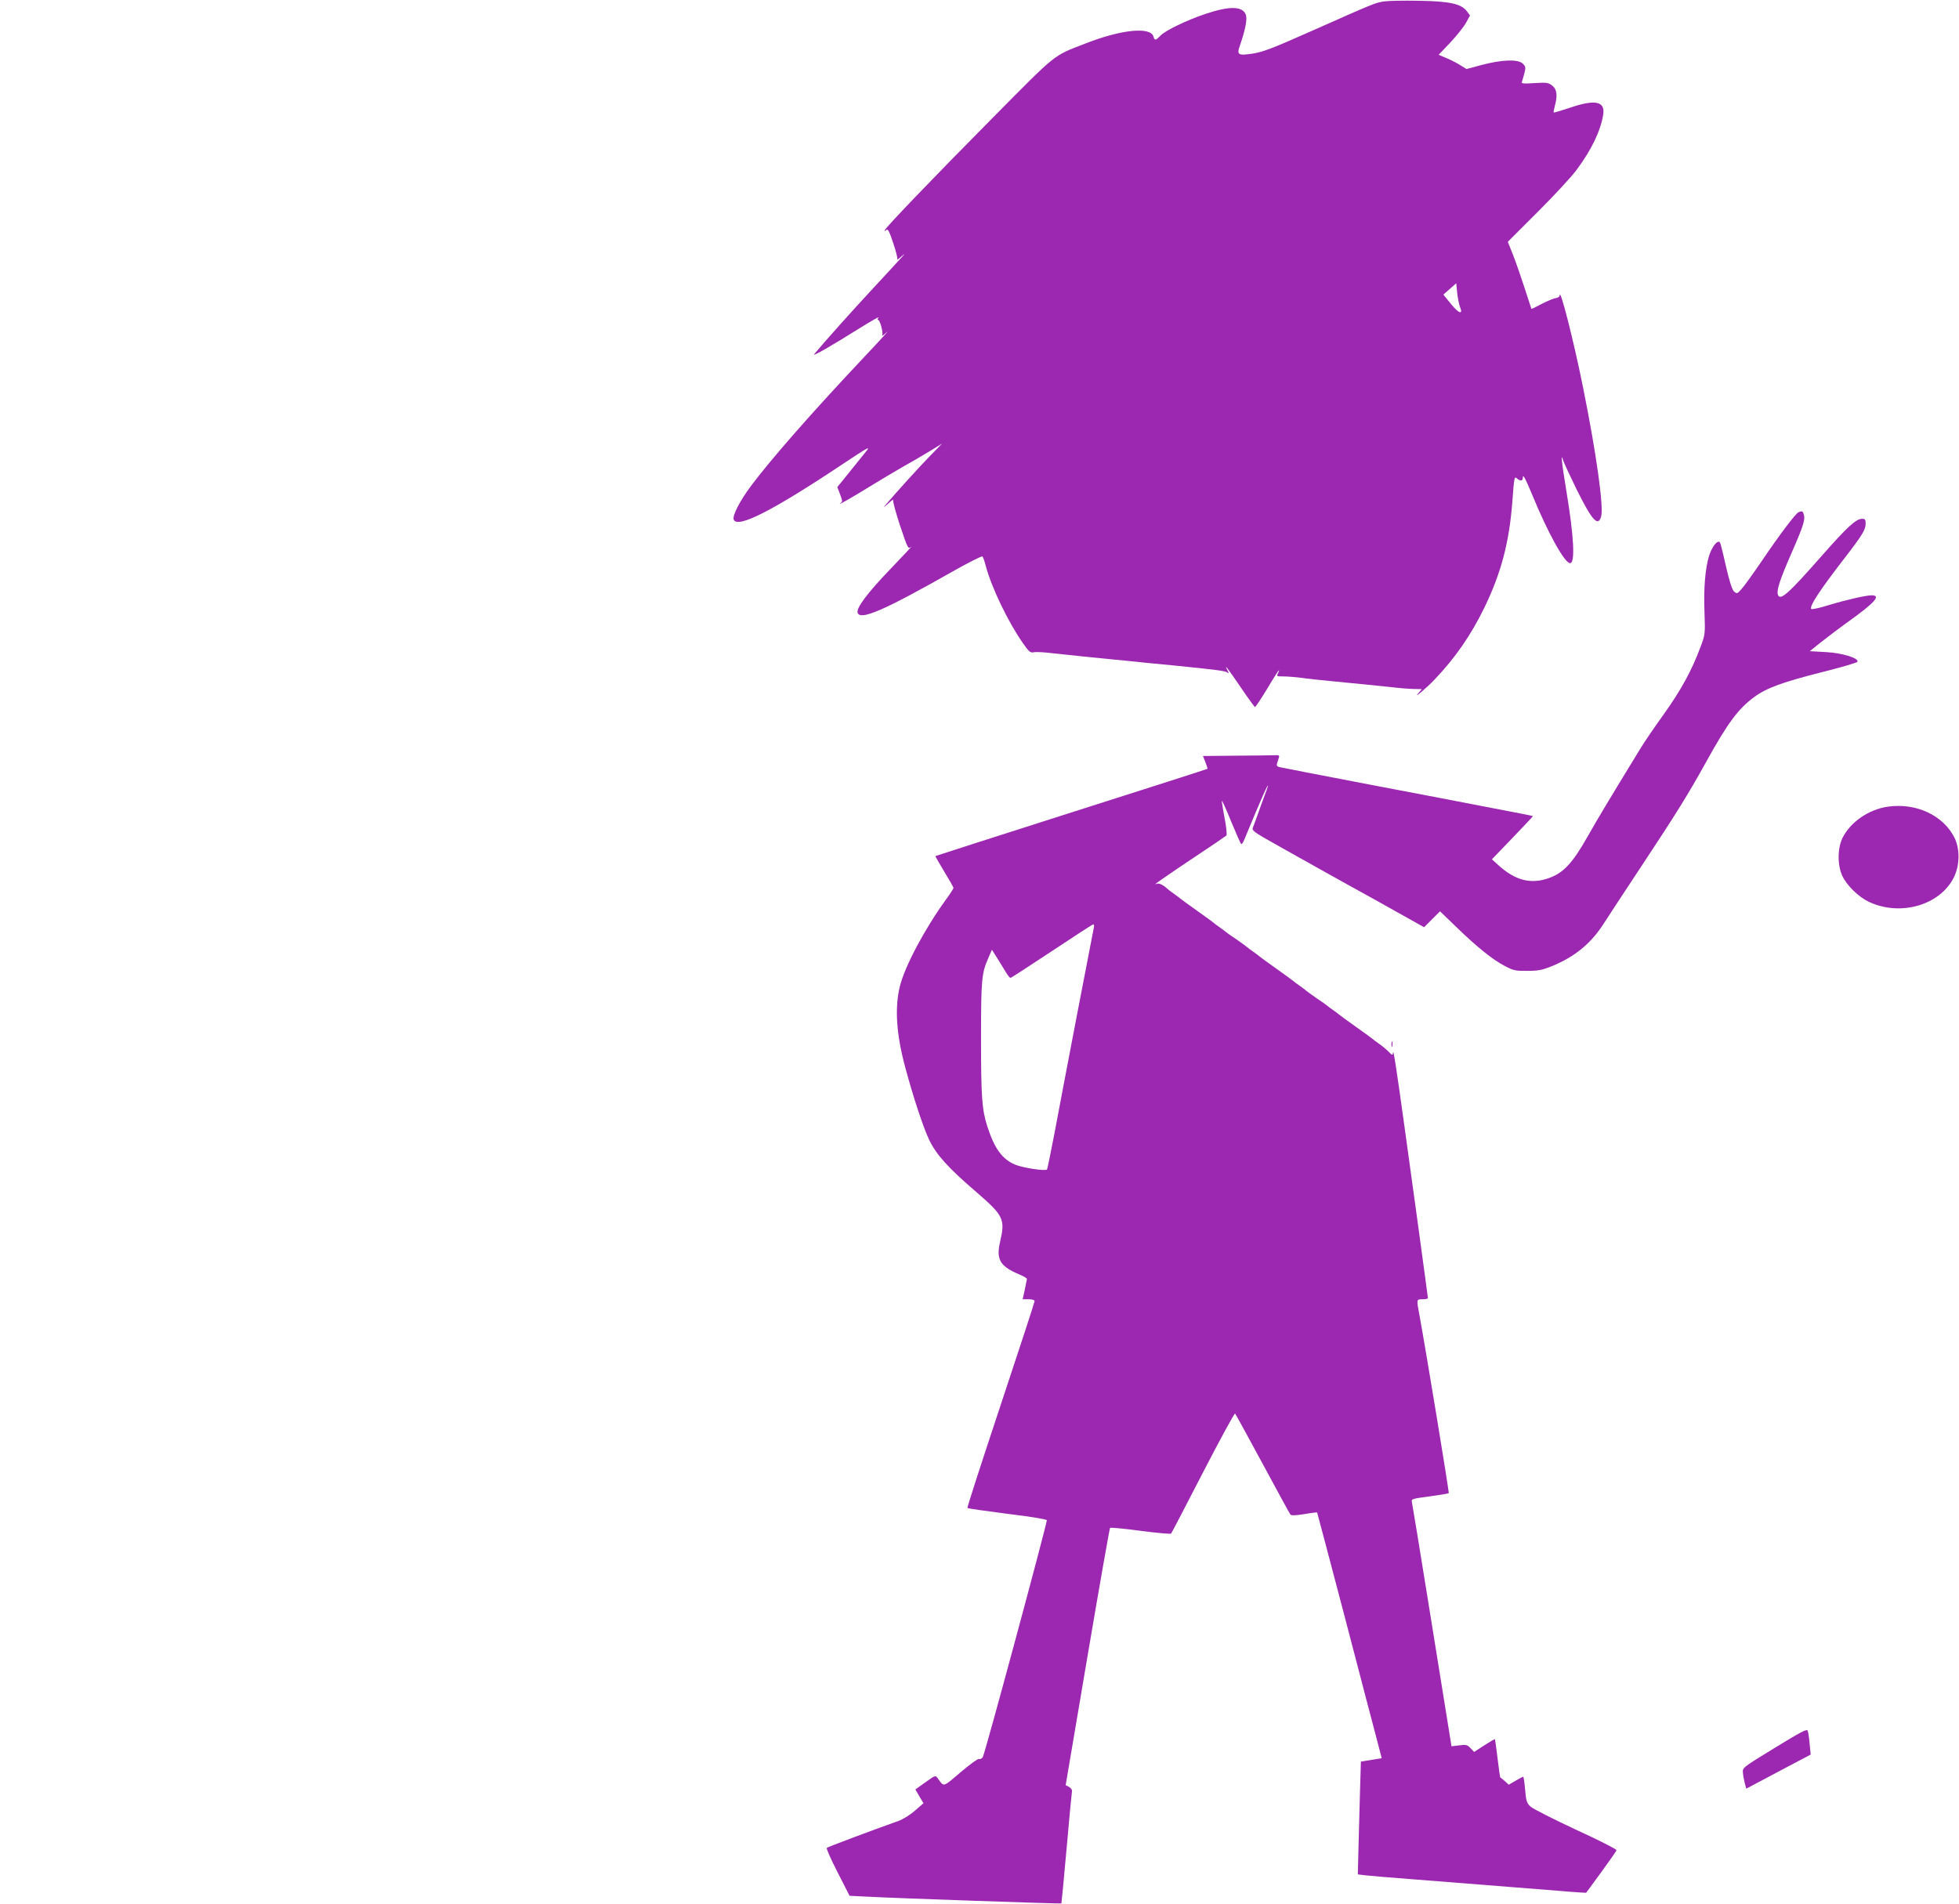 <?xml version="1.0" standalone="no"?>
<!DOCTYPE svg PUBLIC "-//W3C//DTD SVG 20010904//EN"
 "http://www.w3.org/TR/2001/REC-SVG-20010904/DTD/svg10.dtd">
<svg version="1.0" xmlns="http://www.w3.org/2000/svg"
 width="1280pt" height="1244pt" viewBox="0 0 1280 1244"
 preserveAspectRatio="xMidYMid meet">
<g transform="translate(0,1244) scale(0.1,-0.1)"
fill="#9c27b0" stroke="none">
<path d="M9045 12431 c-60 -9 -66 -12 -465 -189 -263 -117 -328 -142 -394
-152 -98 -15 -107 -9 -83 57 34 99 48 170 37 197 -21 56 -105 58 -261 6 -124
-41 -268 -111 -298 -144 -29 -31 -37 -32 -44 -6 -17 67 -210 48 -444 -44 -216
-84 -180 -55 -603 -482 -403 -407 -710 -727 -710 -740 0 -5 5 -3 12 4 9 9 19
-11 44 -85 18 -54 30 -102 27 -108 -3 -5 9 3 28 20 37 32 37 32 -202 -226
-120 -129 -306 -337 -368 -412 -19 -22 104 48 295 168 76 47 132 79 125 71 -8
-9 -9 -16 -4 -16 13 0 36 -86 27 -102 -4 -7 10 3 31 22 21 19 -48 -57 -155
-170 -332 -352 -607 -666 -732 -834 -73 -97 -124 -196 -114 -221 23 -61 256
58 719 367 155 103 176 115 149 82 -17 -21 -67 -83 -111 -138 l-80 -99 18 -47
c16 -43 17 -48 2 -59 -32 -24 86 44 199 114 63 39 158 95 210 125 52 29 131
75 175 102 l80 49 -81 -83 c-72 -74 -215 -232 -284 -313 -22 -27 -21 -26 14 5
21 19 36 30 32 23 -4 -7 17 -82 45 -168 52 -154 53 -155 73 -137 11 9 -49 -56
-134 -144 -153 -159 -228 -259 -216 -289 19 -50 175 18 614 267 107 61 197
106 201 102 5 -5 14 -31 21 -59 38 -144 149 -374 246 -511 38 -54 46 -61 70
-56 15 3 71 0 125 -7 55 -6 144 -15 199 -21 55 -5 145 -14 200 -20 55 -5 144
-14 198 -20 53 -5 142 -14 197 -19 269 -27 331 -35 344 -45 12 -9 12 -7 2 12
-27 52 2 14 85 -108 48 -71 91 -130 94 -130 4 0 40 54 80 120 39 66 74 120 76
120 3 0 0 -9 -6 -20 -10 -19 -8 -20 34 -20 25 0 78 -4 118 -9 40 -6 125 -15
188 -21 175 -17 306 -30 400 -40 47 -6 111 -11 143 -12 l57 -1 -22 -26 c-40
-44 51 31 103 86 138 144 242 295 330 477 109 226 161 426 181 693 11 150 13
162 28 148 22 -20 40 -19 40 2 0 29 14 3 60 -107 103 -251 213 -450 249 -450
34 0 25 173 -24 469 -32 194 -39 263 -20 199 4 -13 42 -95 85 -183 102 -206
142 -251 162 -179 17 62 -31 409 -118 840 -60 300 -151 658 -153 604 -1 -9
-11 -16 -25 -18 -13 -1 -54 -18 -91 -37 -37 -20 -68 -35 -69 -33 -1 2 -21 64
-45 138 -24 74 -58 172 -76 217 l-33 83 197 197 c109 109 223 232 253 274 96
129 155 251 173 358 15 90 -52 104 -220 46 -55 -18 -101 -32 -103 -30 -2 2 1
20 7 42 19 68 14 109 -16 133 -26 20 -36 22 -116 17 -73 -5 -88 -3 -83 8 3 8
10 33 16 56 10 38 9 44 -10 63 -30 30 -135 27 -267 -8 l-101 -27 -39 24 c-21
14 -62 35 -91 47 l-52 22 78 82 c42 45 88 103 102 129 l25 46 -21 28 c-36 48
-112 65 -314 68 -96 2 -197 0 -225 -4z m494 -1995 c22 -54 -5 -47 -57 16 l-51
63 42 37 42 37 6 -62 c4 -34 12 -75 18 -91z"/>
<path d="M11752 9093 c-19 -7 -126 -149 -240 -318 -57 -83 -116 -166 -133
-184 -28 -32 -31 -32 -49 -16 -12 11 -29 63 -50 153 -40 175 -40 172 -50 172
-19 0 -47 -42 -63 -92 -25 -82 -36 -209 -30 -368 5 -144 5 -146 -27 -230 -55
-149 -127 -281 -241 -440 -61 -85 -130 -186 -153 -225 -210 -343 -273 -449
-342 -570 -100 -177 -159 -240 -257 -274 -116 -40 -216 -14 -325 84 l-44 40
135 140 c74 77 134 141 133 142 -1 2 -119 25 -262 52 -142 28 -509 98 -814
156 -305 58 -565 109 -578 112 -18 4 -22 10 -18 24 3 11 9 27 12 38 5 15 0 18
-28 16 -18 -1 -131 -2 -250 -3 l-218 -2 16 -40 c9 -23 15 -42 13 -44 -2 -2
-402 -130 -889 -285 -487 -155 -886 -284 -888 -285 -1 -2 25 -47 58 -102 33
-54 60 -102 60 -106 0 -5 -22 -39 -49 -76 -138 -190 -268 -434 -301 -566 -35
-140 -24 -315 36 -535 53 -197 117 -389 155 -469 47 -98 125 -184 309 -342
178 -154 189 -176 154 -327 -26 -114 0 -158 129 -212 26 -11 47 -24 47 -28 -1
-4 -7 -36 -14 -70 l-14 -63 39 0 c24 0 39 -5 39 -12 0 -7 -100 -313 -222 -680
-122 -367 -220 -669 -217 -672 3 -3 121 -20 262 -38 157 -19 257 -36 257 -42
-1 -29 -407 -1536 -419 -1549 -7 -9 -18 -14 -25 -11 -7 3 -61 -37 -120 -87
-119 -101 -106 -98 -151 -36 -12 17 -17 15 -78 -29 l-66 -47 26 -45 27 -45
-55 -48 c-32 -28 -77 -56 -109 -68 -172 -61 -462 -170 -468 -176 -4 -4 28 -76
71 -160 l78 -153 122 -6 c185 -10 1260 -47 1262 -44 1 2 17 163 34 358 17 195
33 363 35 373 3 10 -5 22 -18 30 l-23 12 142 838 c78 461 145 840 148 843 3 4
93 -5 199 -19 106 -14 196 -22 200 -18 3 3 97 183 208 399 112 216 206 390
210 385 4 -4 85 -152 180 -328 95 -176 176 -325 181 -331 6 -8 32 -7 91 2 45
8 83 12 84 11 1 -1 83 -312 183 -692 99 -379 193 -740 210 -802 l29 -112 -68
-11 -68 -11 -6 -202 c-3 -111 -7 -277 -10 -369 l-4 -166 47 -6 c25 -3 165 -15
311 -26 386 -30 739 -58 949 -75 101 -9 185 -14 185 -13 1 2 46 63 99 135 53
73 98 137 99 143 2 6 -118 67 -267 135 -148 69 -282 137 -296 151 -23 22 -28
37 -34 110 -4 46 -9 84 -13 84 -3 0 -25 -12 -49 -26 l-45 -26 -26 24 c-15 12
-28 24 -30 24 -1 1 -9 57 -17 124 -8 67 -16 124 -17 125 -2 2 -33 -16 -70 -40
l-66 -43 -24 25 c-21 22 -28 24 -73 18 l-51 -6 -27 168 c-15 92 -72 447 -127
788 -55 341 -102 629 -105 641 -4 19 3 21 116 36 66 9 122 18 125 21 4 4 -150
938 -191 1161 -20 107 -21 106 20 106 19 0 35 3 35 8 0 4 -32 237 -70 517 -39
281 -79 571 -89 645 -47 338 -66 463 -69 443 -3 -21 -4 -21 -30 6 -15 15 -43
38 -62 51 -19 13 -37 27 -40 30 -3 3 -52 39 -110 80 -58 41 -107 77 -110 80
-3 3 -21 17 -40 30 -19 13 -37 27 -40 30 -3 3 -34 25 -70 49 -36 25 -67 48
-70 51 -3 3 -21 17 -40 30 -19 13 -37 27 -40 30 -3 3 -52 39 -110 80 -58 41
-107 77 -110 80 -3 3 -21 17 -40 30 -19 13 -37 27 -40 30 -3 3 -34 26 -70 51
-36 24 -67 46 -70 49 -3 3 -21 17 -40 30 -19 13 -37 27 -40 30 -3 3 -52 39
-110 80 -58 41 -107 77 -110 80 -3 3 -21 17 -40 30 -19 13 -41 30 -48 37 -22
21 -52 34 -62 28 -6 -3 -10 -4 -10 -1 0 2 102 73 228 157 125 83 231 155 235
159 5 5 0 57 -12 116 -11 59 -19 109 -17 111 2 2 30 -60 61 -137 32 -77 61
-143 65 -145 4 -3 13 10 20 28 7 17 42 102 78 187 68 162 102 226 56 105 -14
-39 -37 -99 -49 -135 -13 -36 -26 -72 -30 -81 -5 -13 12 -27 72 -62 83 -48
596 -335 723 -404 41 -23 131 -73 200 -112 l125 -70 52 52 52 52 108 -104
c134 -130 237 -213 317 -254 55 -29 69 -32 146 -31 72 0 97 5 163 32 148 61
254 148 337 279 24 38 134 205 245 373 225 340 303 465 425 685 140 253 208
344 313 421 80 59 185 97 446 163 124 31 226 61 228 67 8 24 -99 57 -207 63
l-105 6 75 60 c42 33 121 93 177 133 174 125 216 172 152 172 -36 0 -168 -30
-280 -64 -60 -19 -112 -30 -115 -25 -11 19 53 118 216 329 119 154 140 189
140 229 0 25 -4 31 -22 31 -41 0 -97 -52 -262 -239 -220 -250 -274 -299 -289
-258 -10 29 10 93 89 274 80 183 92 221 78 257 -6 17 -11 18 -32 9z m-4605
-2715 c-6 -26 -194 -1005 -258 -1348 -24 -124 -45 -228 -48 -232 -11 -12 -159
11 -209 32 -85 36 -135 107 -181 250 -35 109 -41 191 -41 572 0 387 4 429 47
526 l24 56 38 -60 c20 -32 46 -74 56 -91 11 -18 23 -33 27 -33 5 0 126 79 271
175 144 96 266 175 271 175 4 0 6 -10 3 -22z"/>
<path d="M12336 7169 c-126 -18 -245 -100 -297 -204 -33 -67 -34 -178 -2 -247
29 -63 105 -138 174 -171 206 -97 466 -22 556 161 38 78 40 183 4 257 -73 147
-250 230 -435 204z"/>
<path d="M9092 5615 c0 -16 2 -22 5 -12 2 9 2 23 0 30 -3 6 -5 -1 -5 -18z"/>
<path d="M11595 1018 c-208 -127 -210 -129 -207 -161 1 -17 7 -48 12 -68 l10
-37 211 112 210 111 -7 70 c-3 39 -9 77 -13 86 -5 13 -46 -9 -216 -113z"/>
</g>
</svg>
